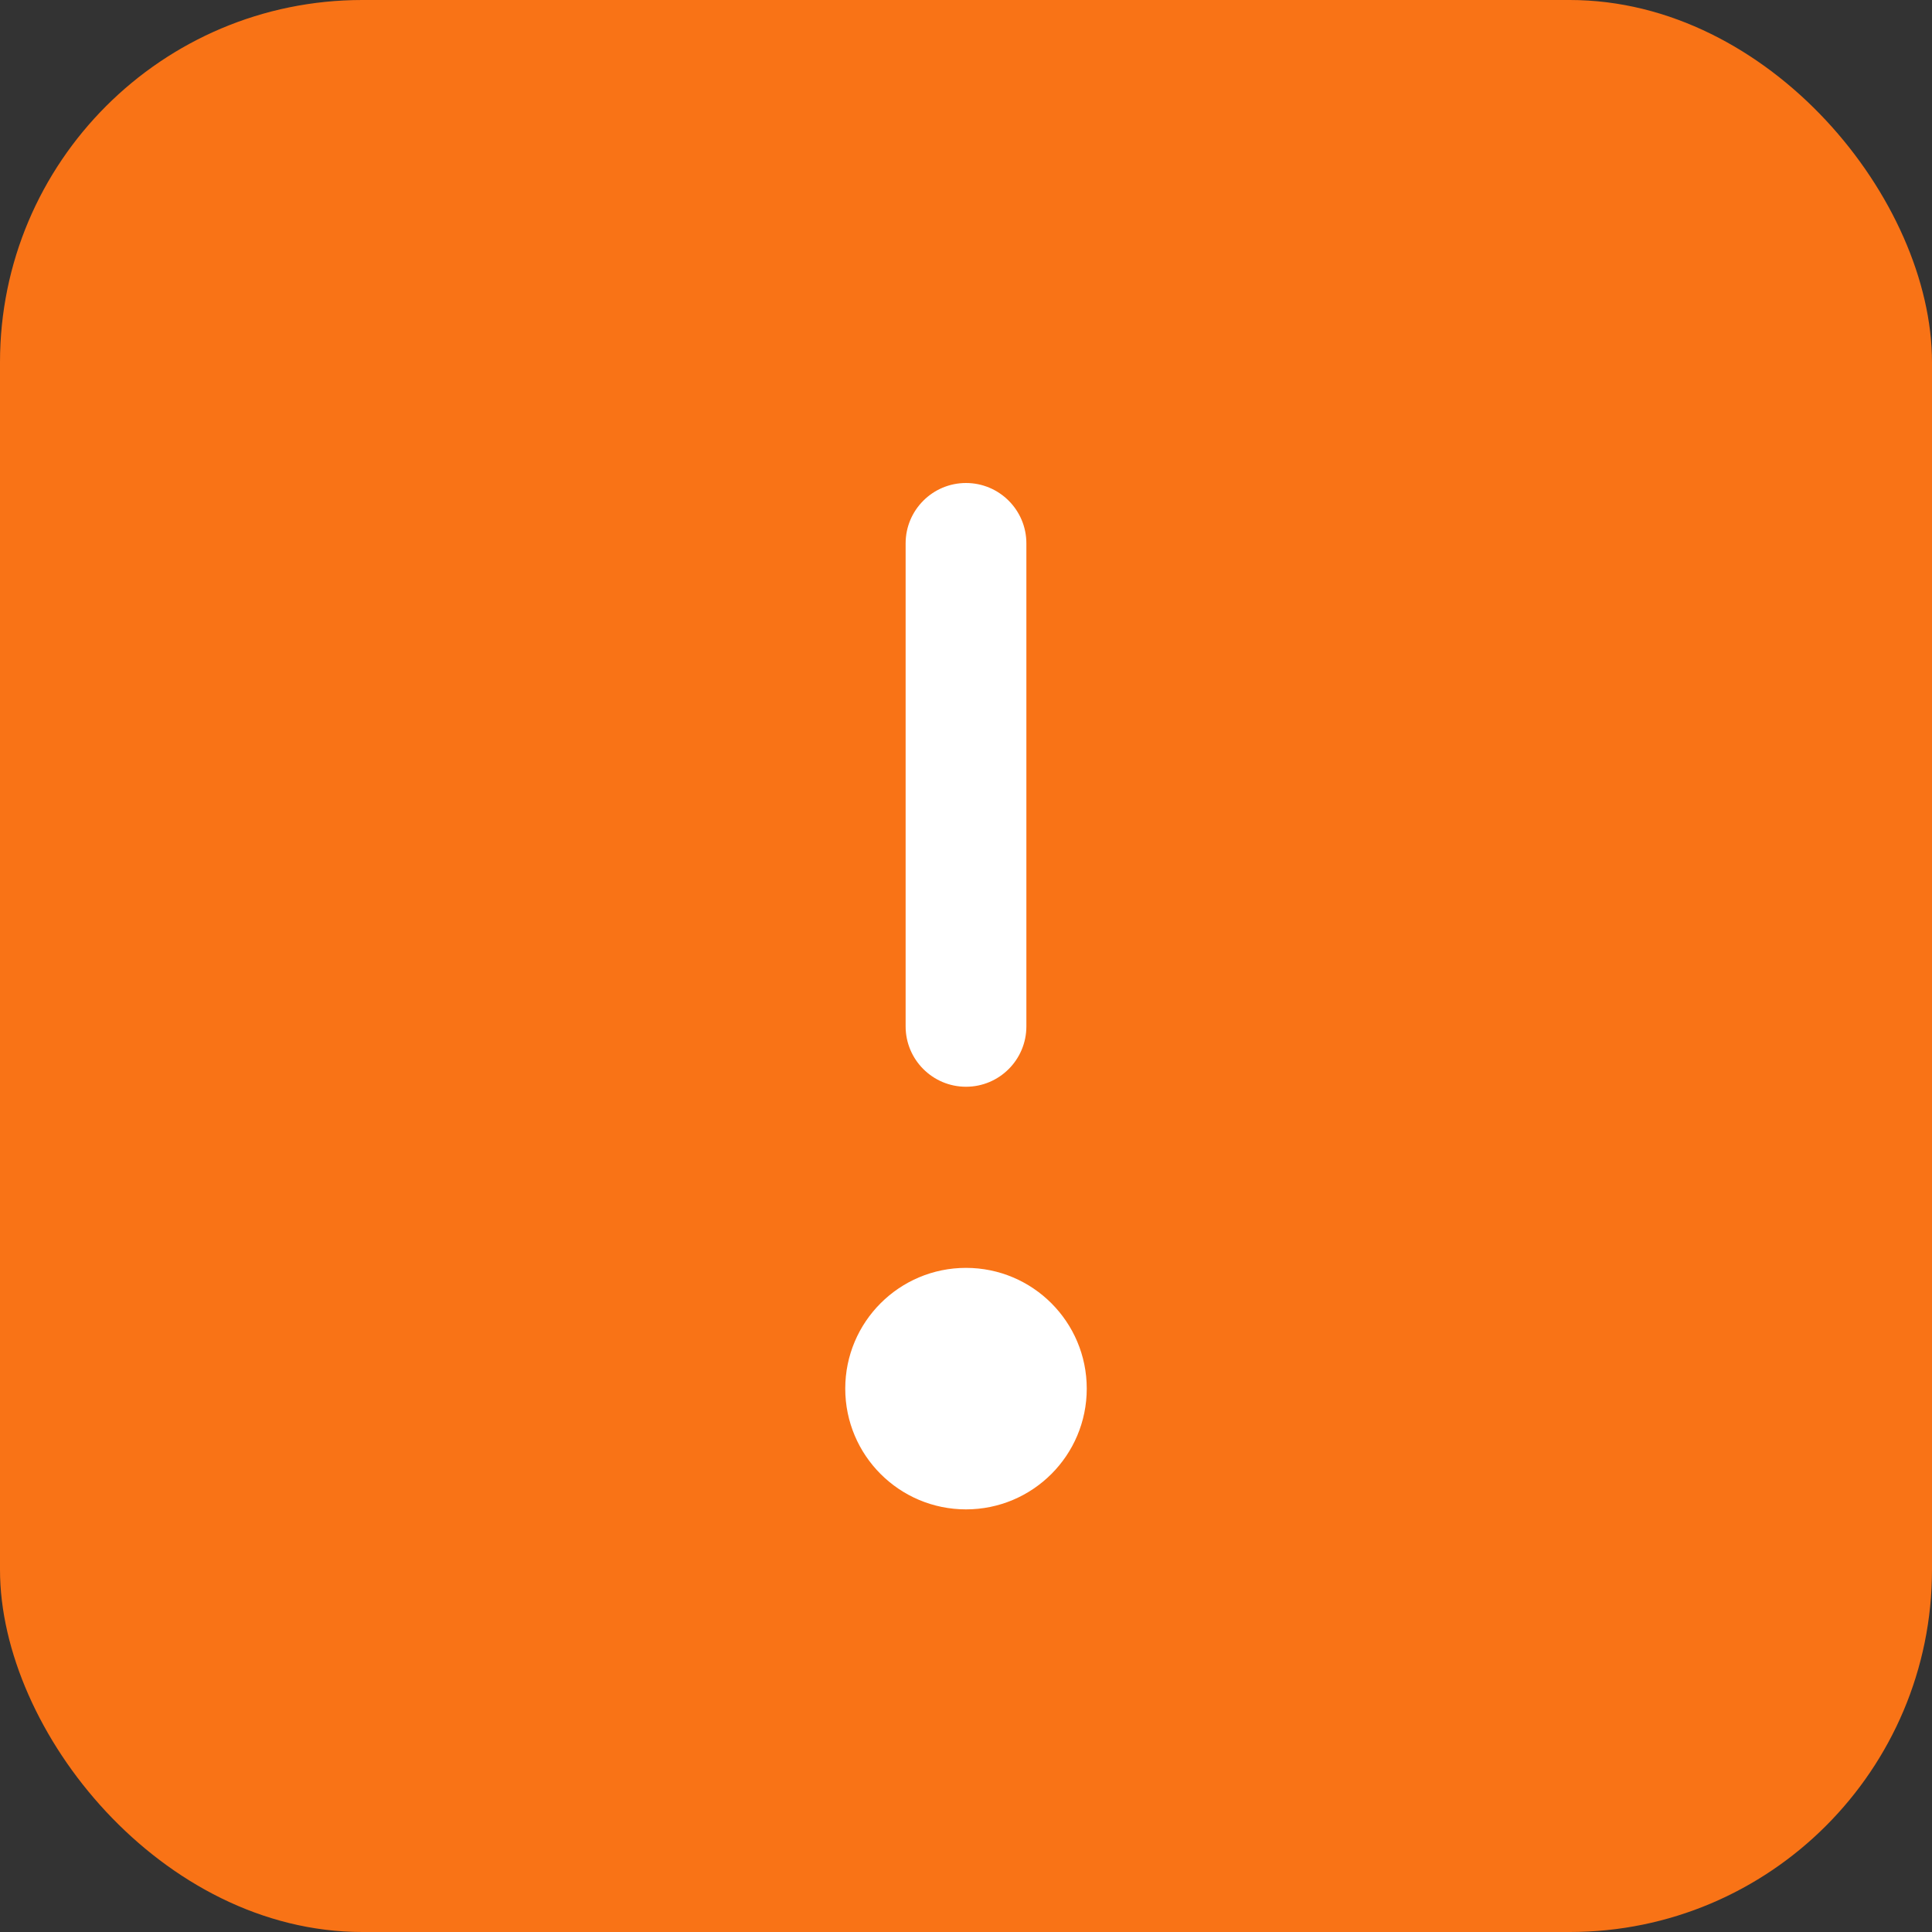 <svg width="16" height="16" viewBox="0 0 16 16" fill="none" xmlns="http://www.w3.org/2000/svg">
  <rect x="0" y="0" width="16" height="16" fill="#333333" stroke="none"/>
  <rect width="16" height="16" rx="3" ry="3" fill="#f97316"/>
  <path d="M8 4C8.276 4 8.5 4.224 8.5 4.5V8.5C8.5 8.776 8.276 9 8 9C7.724 9 7.5 8.776 7.5 8.5V4.5C7.5 4.224 7.724 4 8 4Z" fill="white"/>
  <circle cx="8" cy="11.5" r="1" fill="white"/>
</svg>
